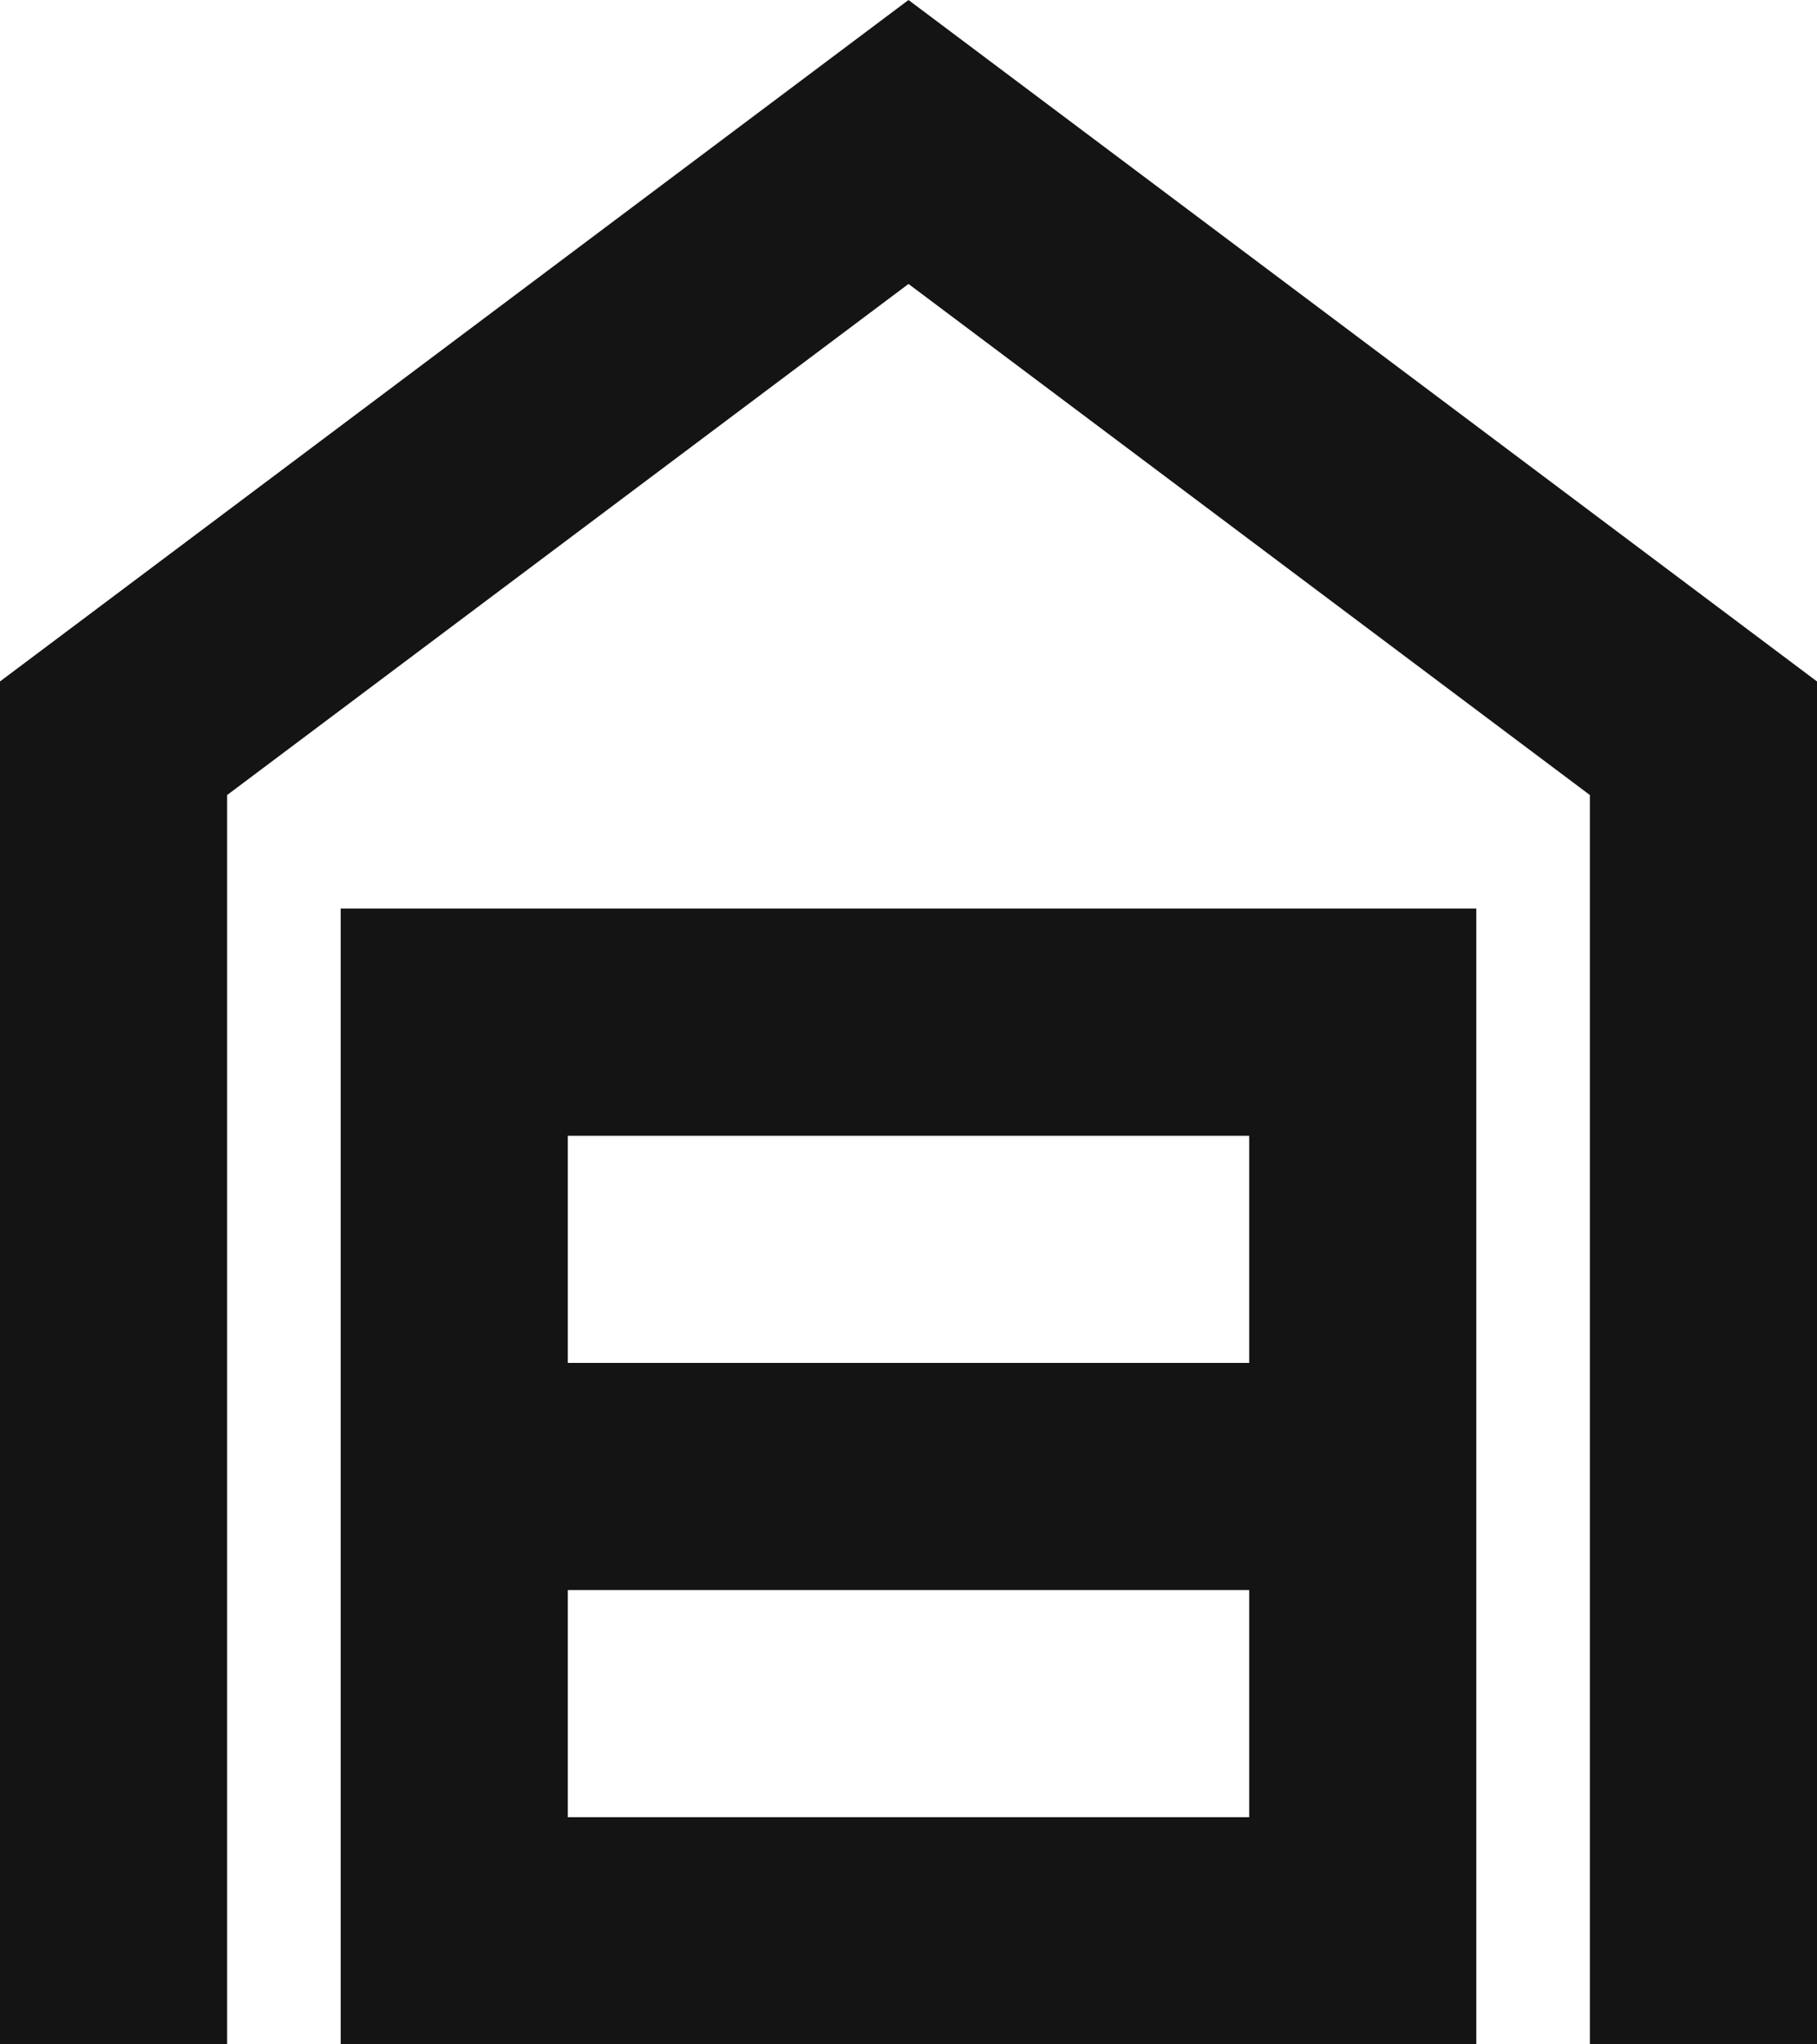 <svg width="16" height="18" viewBox="0 0 16 18" fill="none" xmlns="http://www.w3.org/2000/svg">
<path d="M0 18V6L8 0L16 6V18H14V7L8 2.5L2 7V18H0ZM5 16H11V14H5V16ZM5 12H11V10H5V12ZM3 18V8H13V18H3Z" fill="#141414"/>
</svg>
